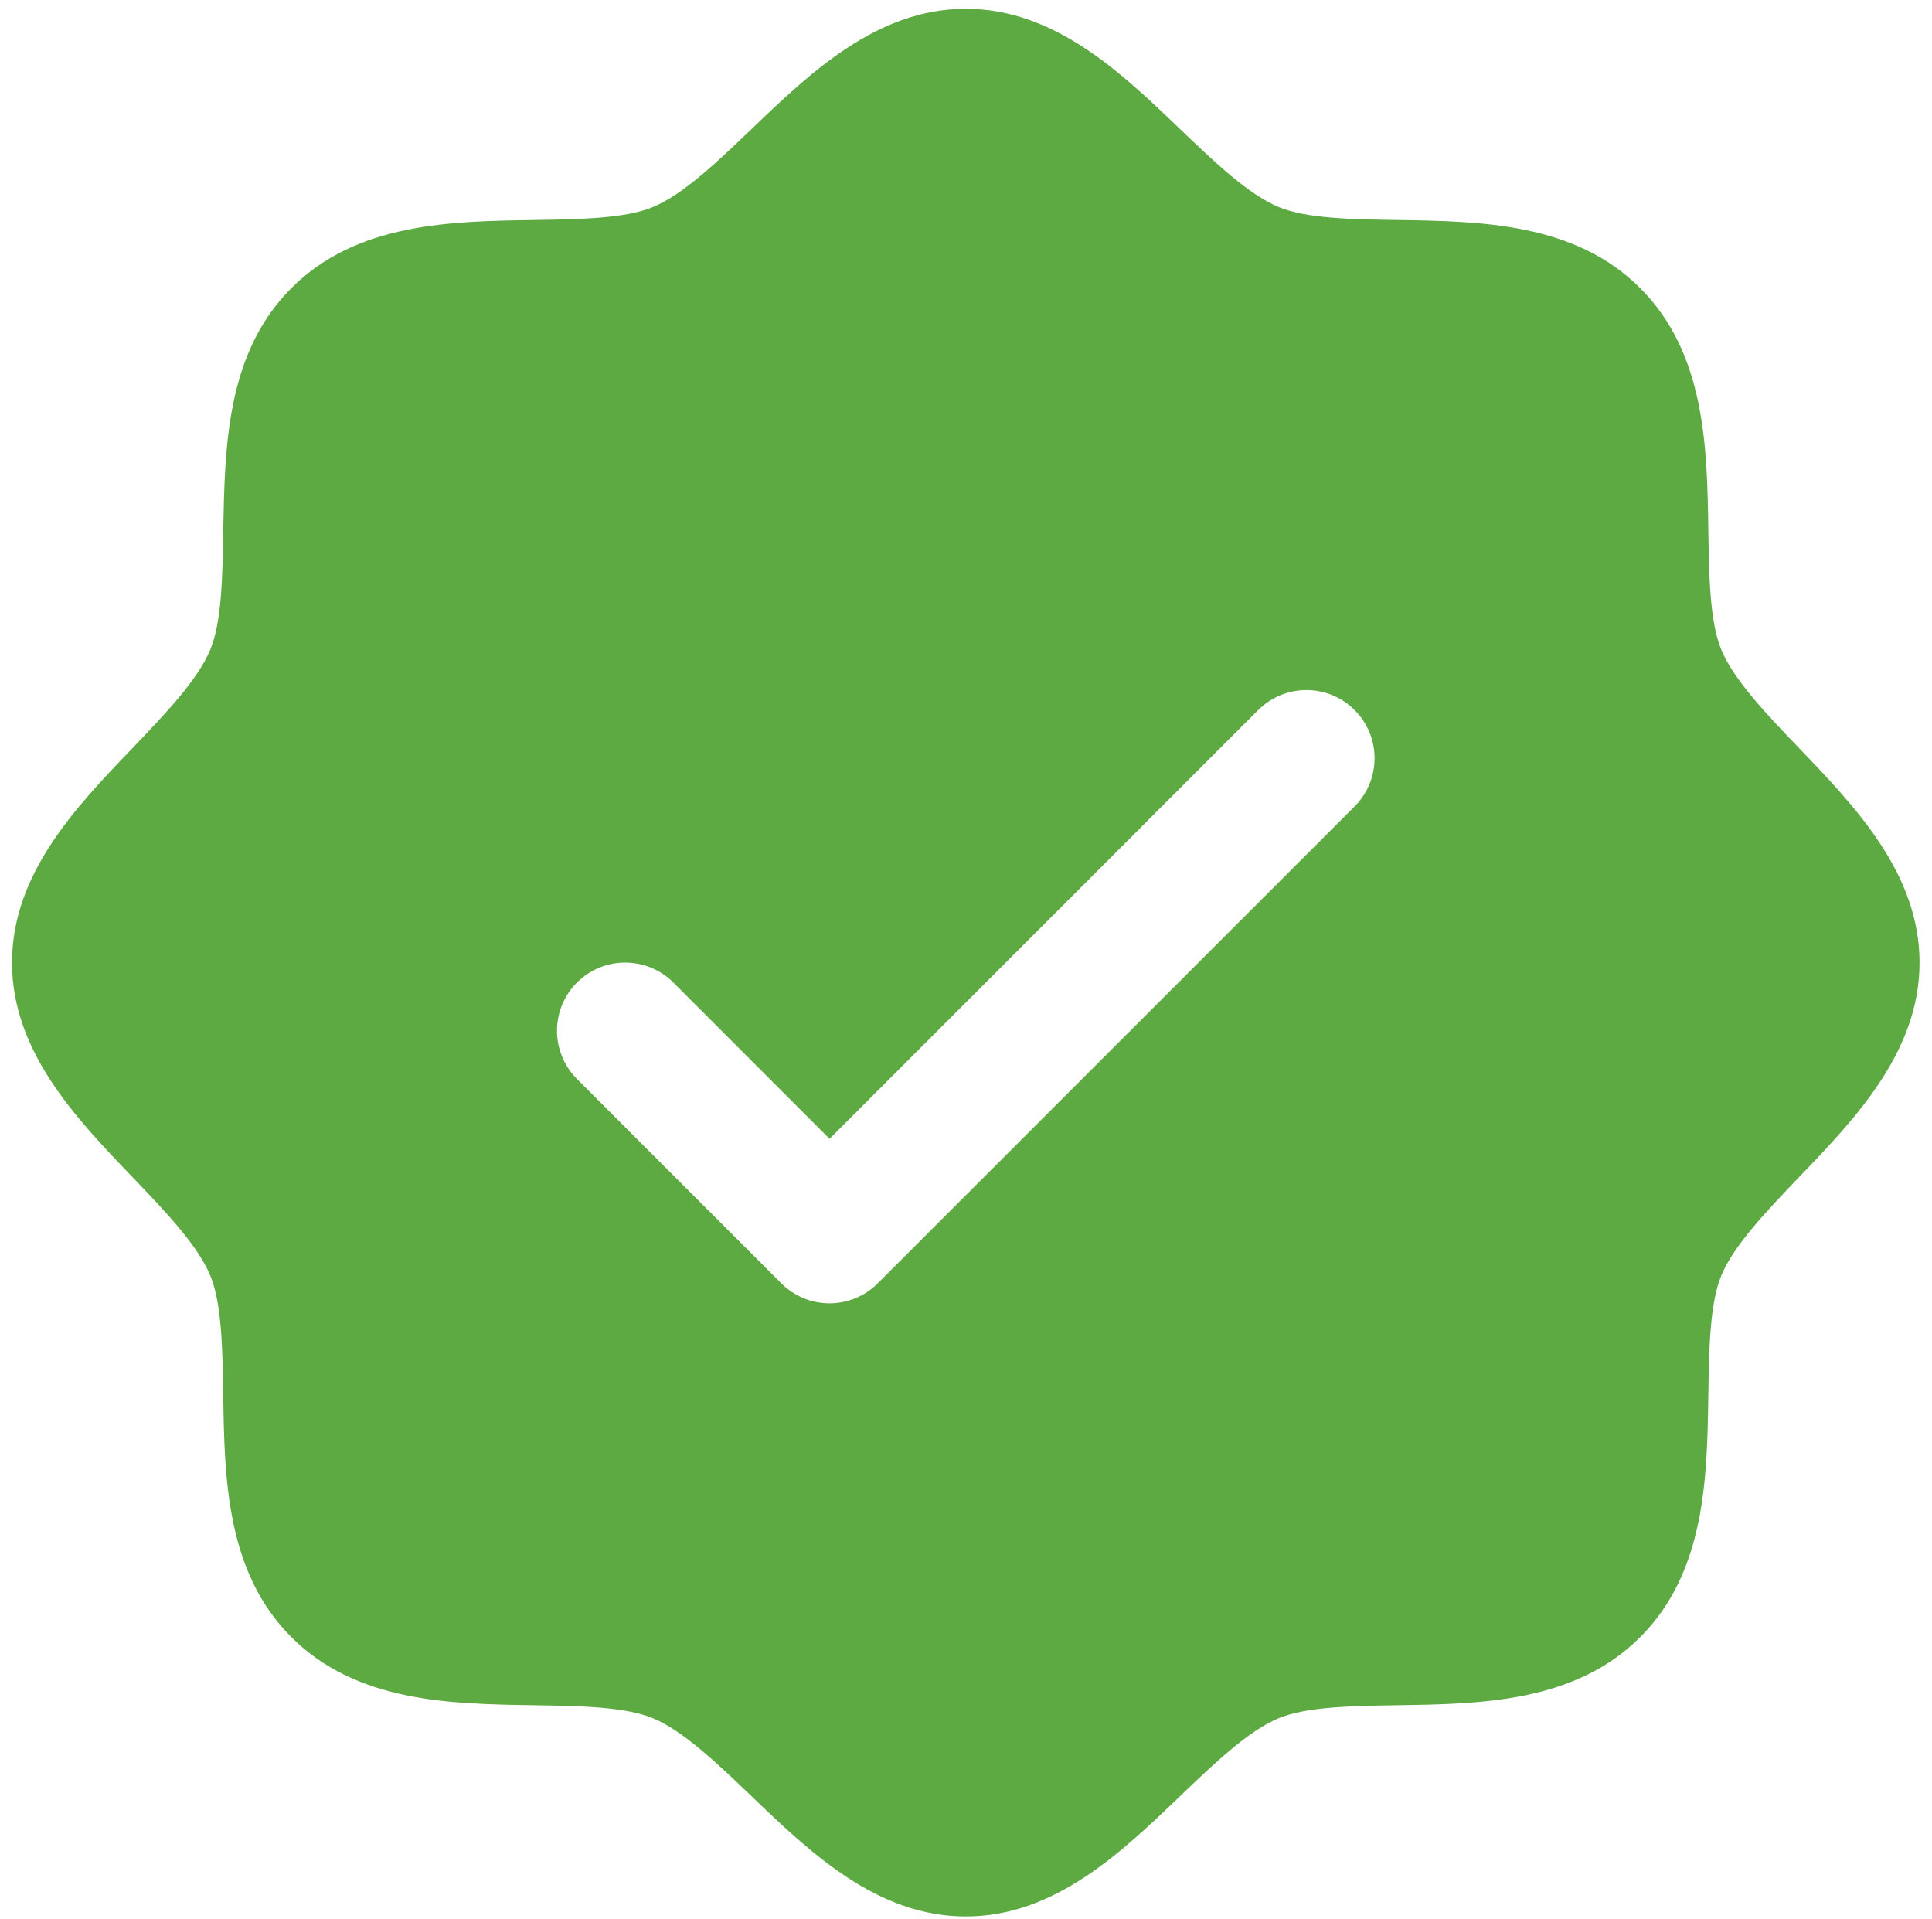 <svg width="148" height="147" viewBox="0 0 148 147" fill="none" xmlns="http://www.w3.org/2000/svg">
<path d="M137.822 57.31C135.362 54.74 132.818 52.091 131.859 49.763C130.972 47.629 130.92 44.094 130.868 40.669C130.77 34.302 130.666 27.087 125.649 22.07C120.632 17.054 113.418 16.95 107.051 16.852C103.626 16.799 100.09 16.747 97.957 15.86C95.635 14.901 92.98 12.357 90.409 9.898C85.908 5.573 80.794 0.674 73.983 0.674C67.173 0.674 62.065 5.573 57.557 9.898C54.987 12.357 52.339 14.901 50.01 15.86C47.89 16.747 44.341 16.799 40.916 16.852C34.549 16.95 27.334 17.054 22.318 22.07C17.301 27.087 17.23 34.302 17.099 40.669C17.047 44.094 16.995 47.629 16.108 49.763C15.149 52.085 12.604 54.74 10.145 57.31C5.82 61.811 0.921 66.926 0.921 73.736C0.921 80.547 5.82 85.654 10.145 90.162C12.604 92.732 15.149 95.381 16.108 97.71C16.995 99.843 17.047 103.379 17.099 106.803C17.197 113.17 17.301 120.385 22.318 125.402C27.334 130.418 34.549 130.523 40.916 130.62C44.341 130.673 47.877 130.725 50.01 131.612C52.332 132.571 54.987 135.115 57.557 137.574C62.059 141.899 67.173 146.799 73.983 146.799C80.794 146.799 85.902 141.899 90.409 137.574C92.98 135.115 95.628 132.571 97.957 131.612C100.09 130.725 103.626 130.673 107.051 130.62C113.418 130.523 120.632 130.418 125.649 125.402C130.666 120.385 130.77 113.17 130.868 106.803C130.92 103.379 130.972 99.843 131.859 97.71C132.818 95.387 135.362 92.732 137.822 90.162C142.147 85.661 147.046 80.547 147.046 73.736C147.046 66.926 142.147 61.818 137.822 57.31ZM103.769 61.772L67.238 98.303C66.754 98.789 66.178 99.174 65.544 99.436C64.911 99.699 64.232 99.834 63.546 99.834C62.86 99.834 62.181 99.699 61.547 99.436C60.914 99.174 60.338 98.789 59.854 98.303L44.197 82.647C43.218 81.668 42.668 80.34 42.668 78.955C42.668 77.57 43.218 76.242 44.197 75.263C45.177 74.283 46.505 73.733 47.89 73.733C49.275 73.733 50.603 74.283 51.582 75.263L63.546 87.233L96.385 54.388C96.87 53.903 97.445 53.518 98.079 53.256C98.712 52.993 99.391 52.858 100.077 52.858C100.763 52.858 101.442 52.993 102.075 53.256C102.709 53.518 103.285 53.903 103.769 54.388C104.254 54.872 104.639 55.448 104.901 56.082C105.164 56.715 105.299 57.394 105.299 58.08C105.299 58.766 105.164 59.445 104.901 60.078C104.639 60.712 104.254 61.287 103.769 61.772Z" fill="#52A436" fill-opacity="0.93"/>
</svg>

